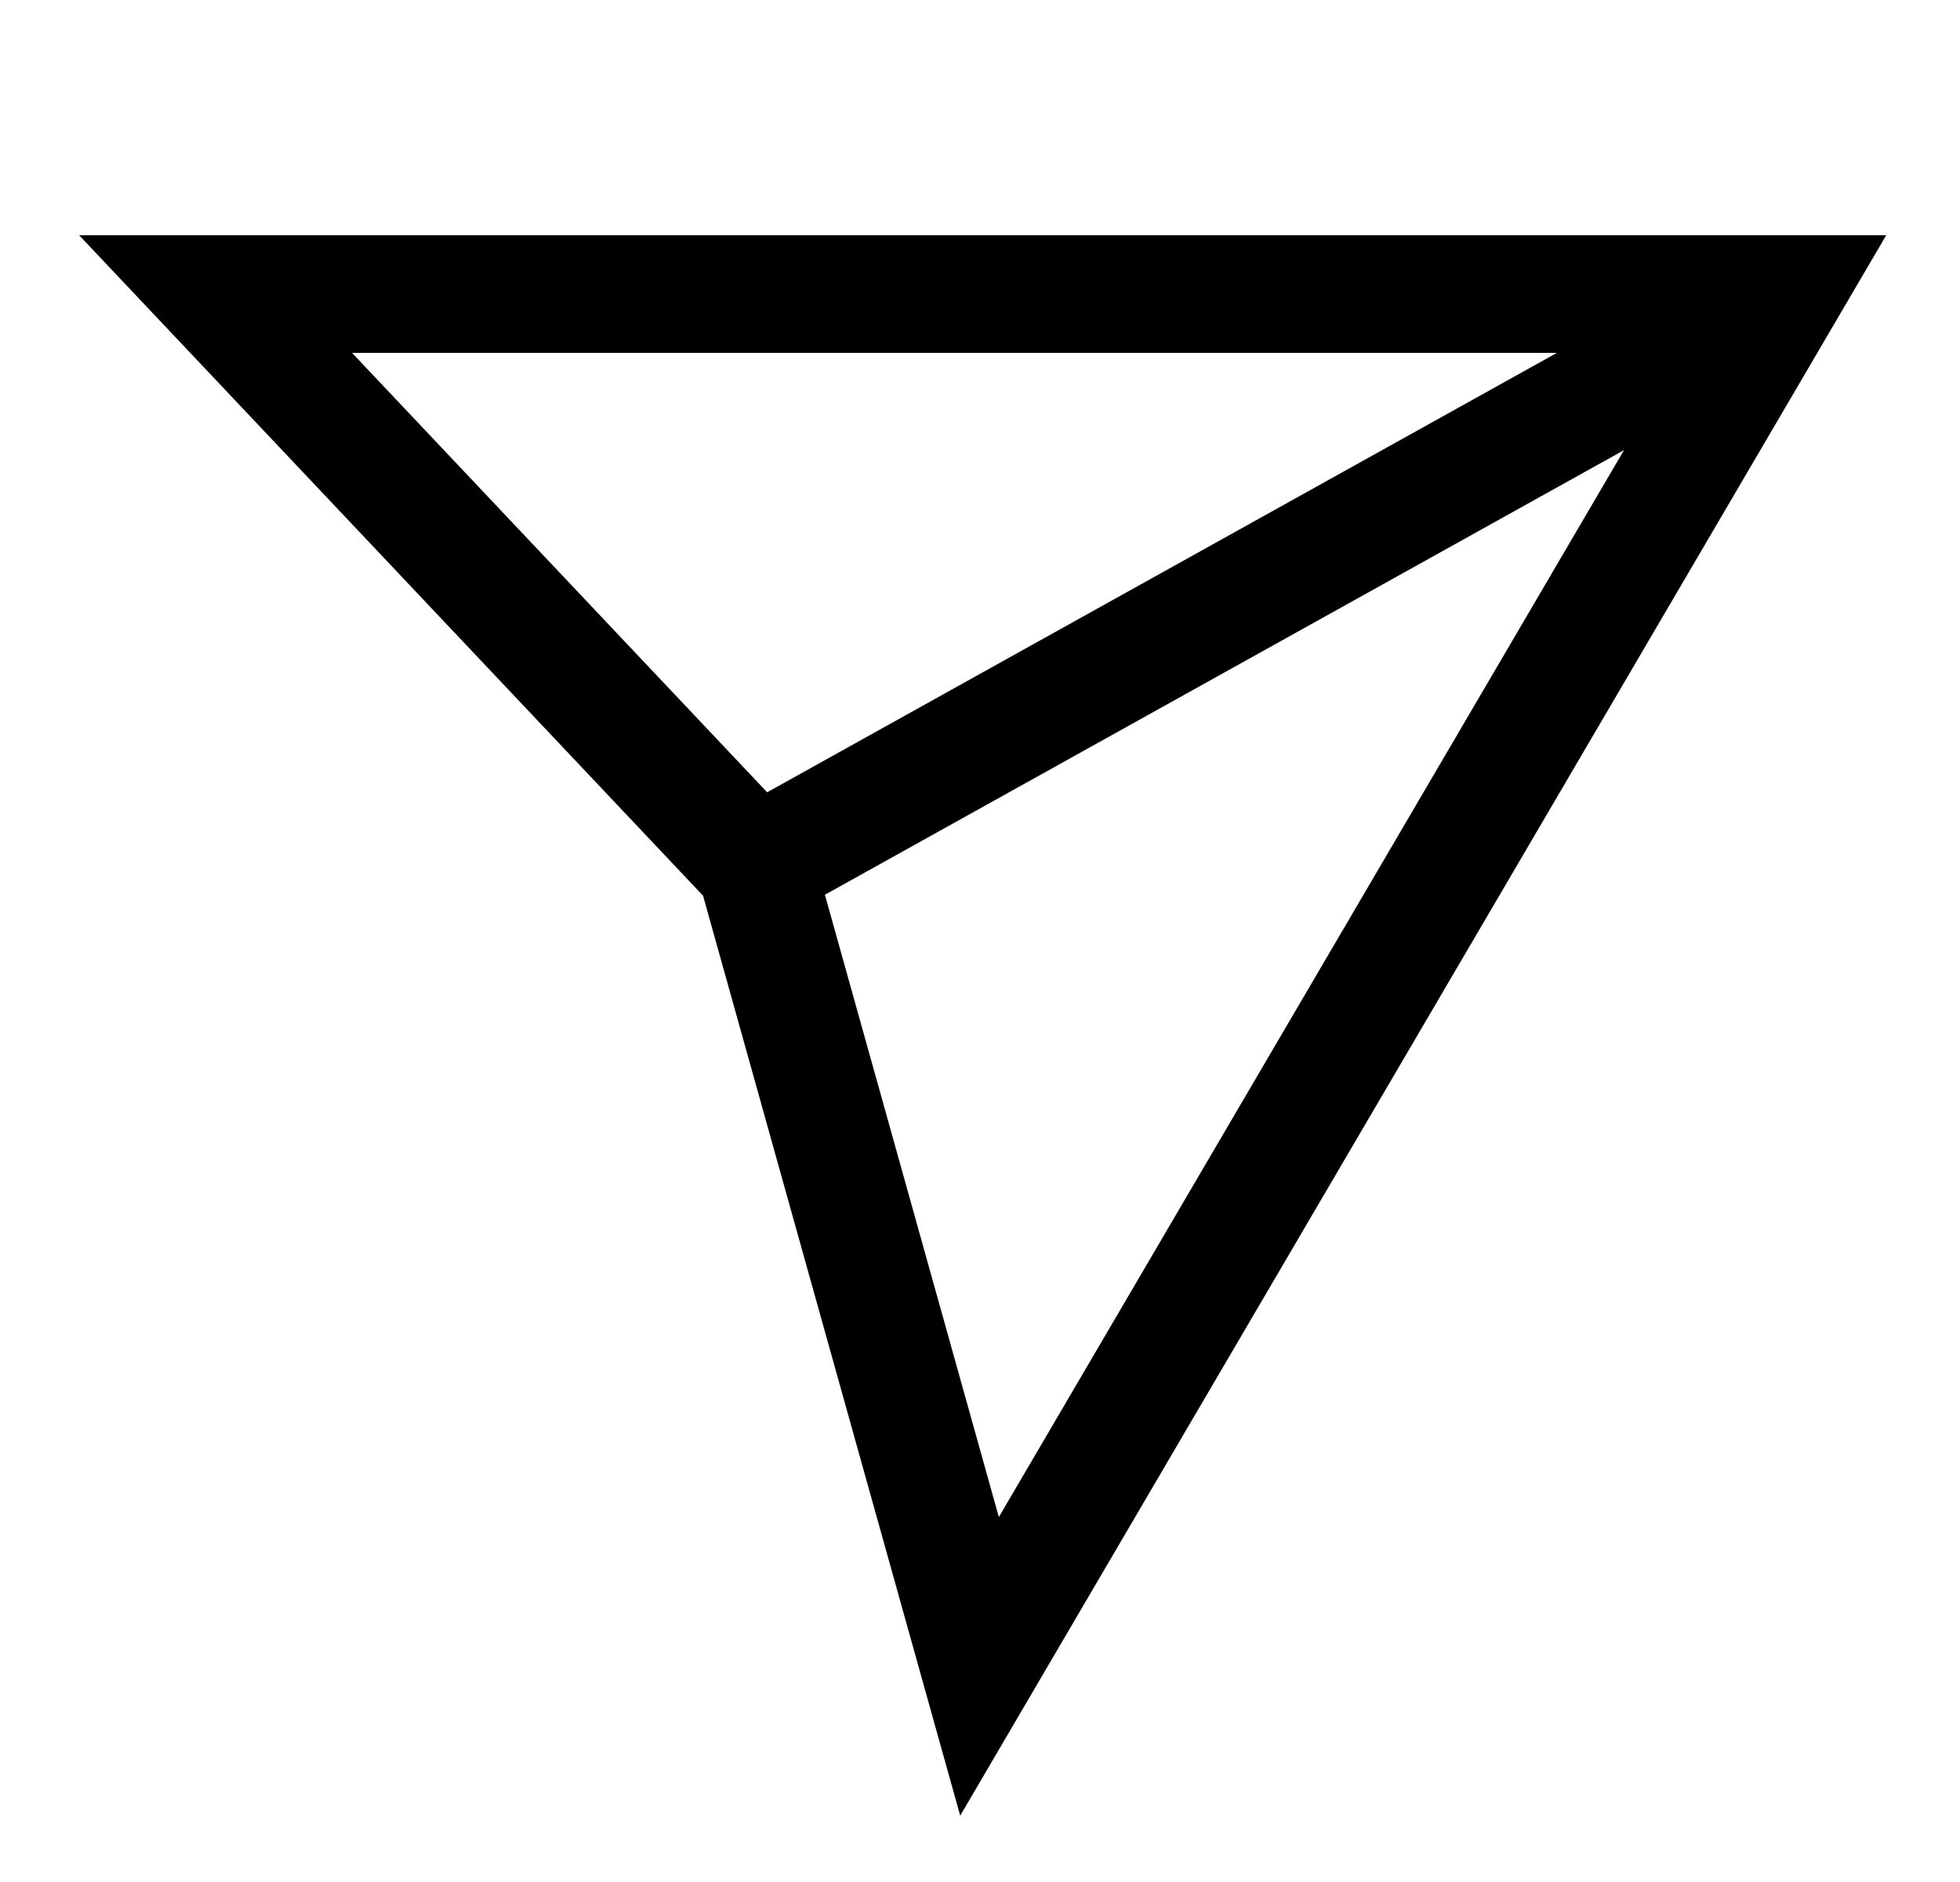<svg xmlns="http://www.w3.org/2000/svg" width="25" height="24" viewBox="0 0 25 24" fill="none">
  <path d="M9.952 10.869L21.5 4.445M12.494 21.25L22.75 3.75L2.75 3.75L9.64 11.042L12.494 21.25Z" stroke="#FDEFDF" style="stroke:#FDEFDF;stroke:color(display-p3 0.992 0.937 0.875);stroke-opacity:1;" stroke-width="1.5" stroke-linecap="square"/>
</svg>